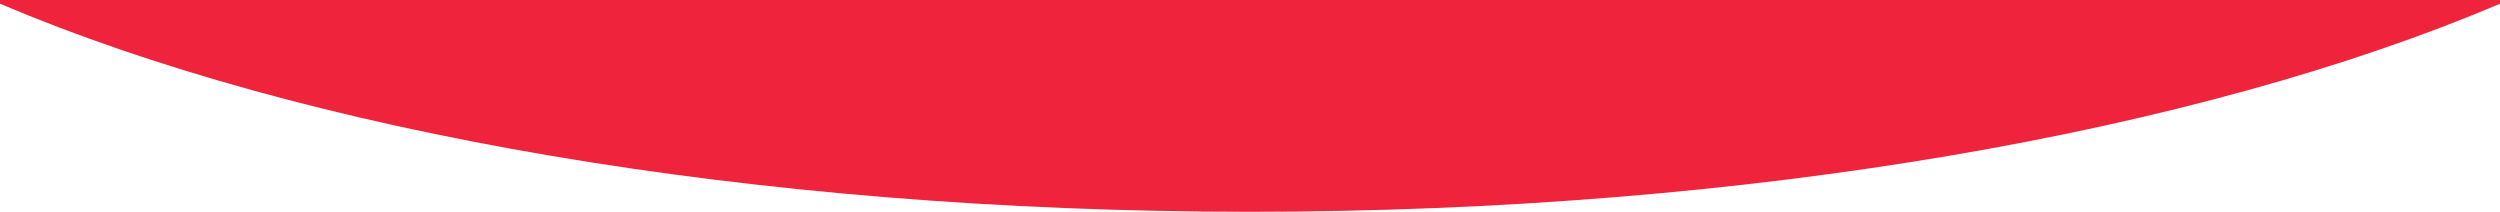 <?xml version="1.0" encoding="UTF-8"?>
<svg id="Livello_1" xmlns="http://www.w3.org/2000/svg" version="1.1" viewBox="0 0 268 22.7">
  <!-- Generator: Adobe Illustrator 29.1.0, SVG Export Plug-In . SVG Version: 2.1.0 Build 142)  -->
  <defs>
    <style>
      .st0 {
        fill: #ef233c;
      }
    </style>
  </defs>
  <path class="st0" d="M0,0v.4c32.3,13.7,80.3,22.3,134,22.3S235.7,14.1,268,.4v-.4H0Z"/>
</svg>